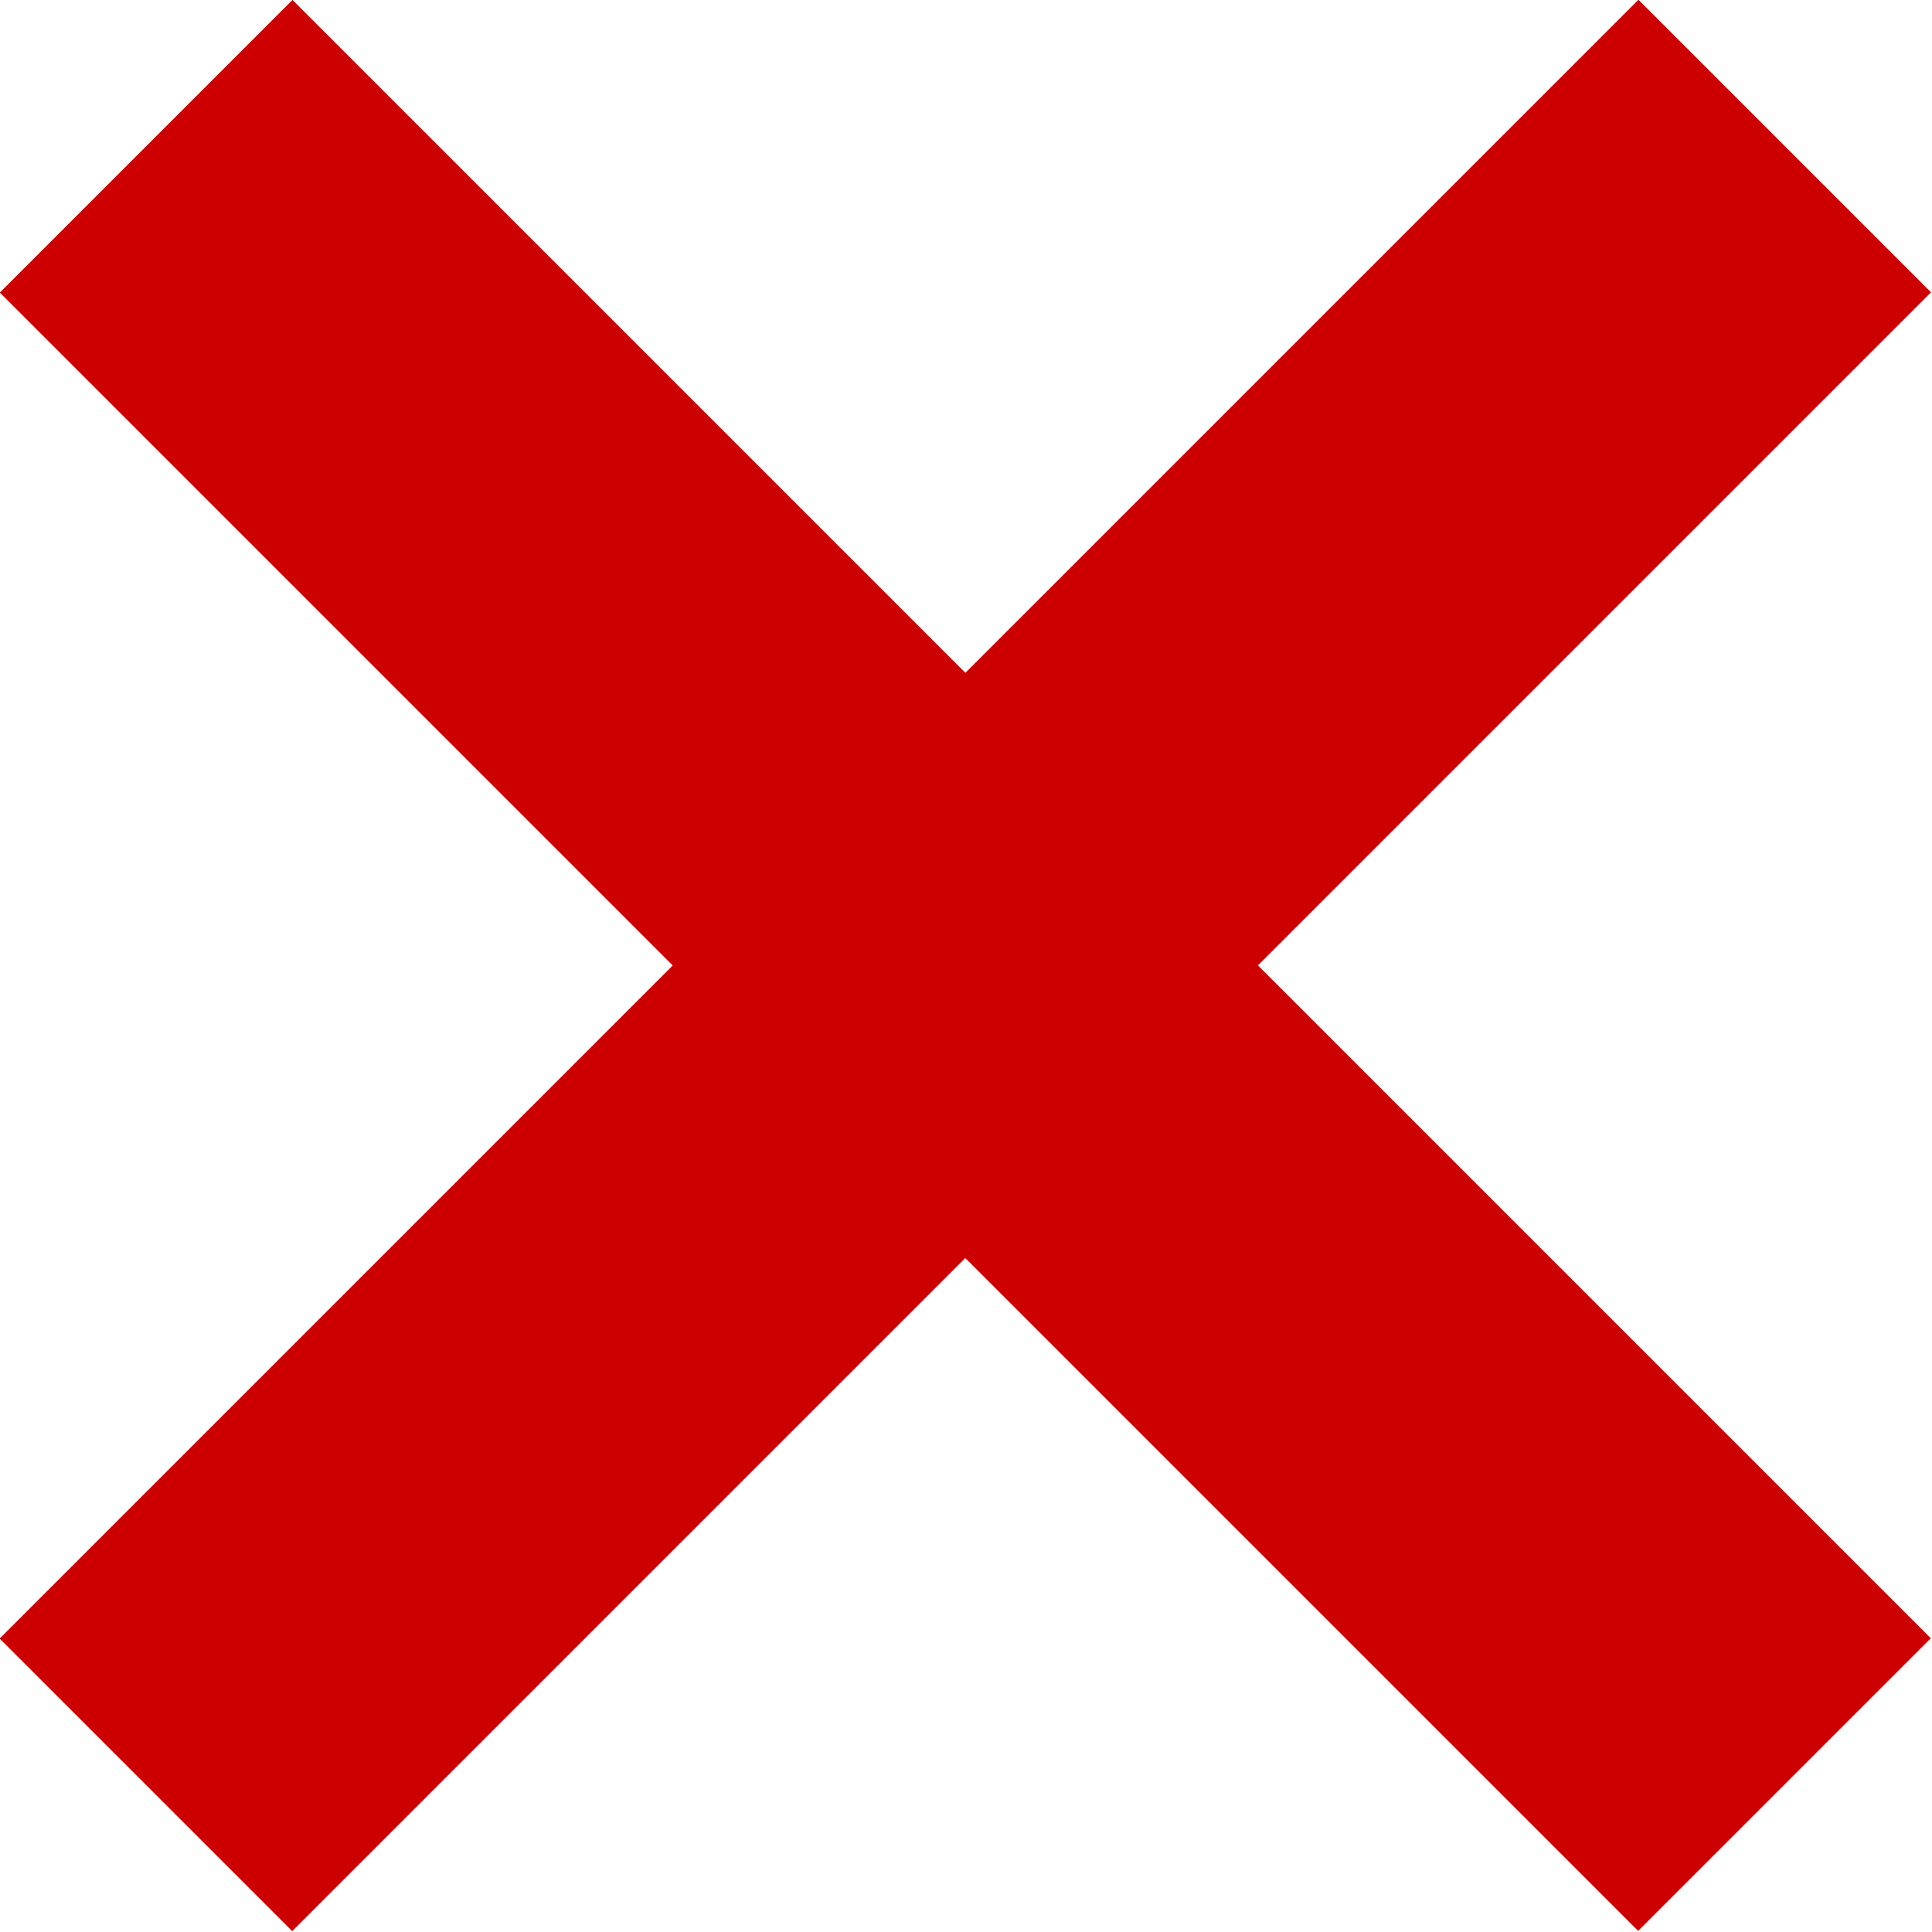 <?xml version="1.0" encoding="UTF-8" standalone="no"?><!DOCTYPE svg PUBLIC "-//W3C//DTD SVG 1.1//EN" "http://www.w3.org/Graphics/SVG/1.1/DTD/svg11.dtd"><svg width="100%" height="100%" viewBox="0 0 1167 1167" version="1.1" xmlns="http://www.w3.org/2000/svg" xmlns:xlink="http://www.w3.org/1999/xlink" xml:space="preserve" xmlns:serif="http://www.serif.com/" style="fill-rule:evenodd;clip-rule:evenodd;stroke-linejoin:round;stroke-miterlimit:2;"><g transform="matrix(0.758,-0.758,0.69,0.69,-914.336,669.116)"><path d="M927.842,894.743l0,-589.053l233.204,-0l0,589.053l536.368,-0l0,256.11l-536.368,0l0,589.053l-233.204,0l0,-589.053l-536.368,0l0,-256.11l536.368,-0Z" style="fill:#c00;"/></g></svg>
